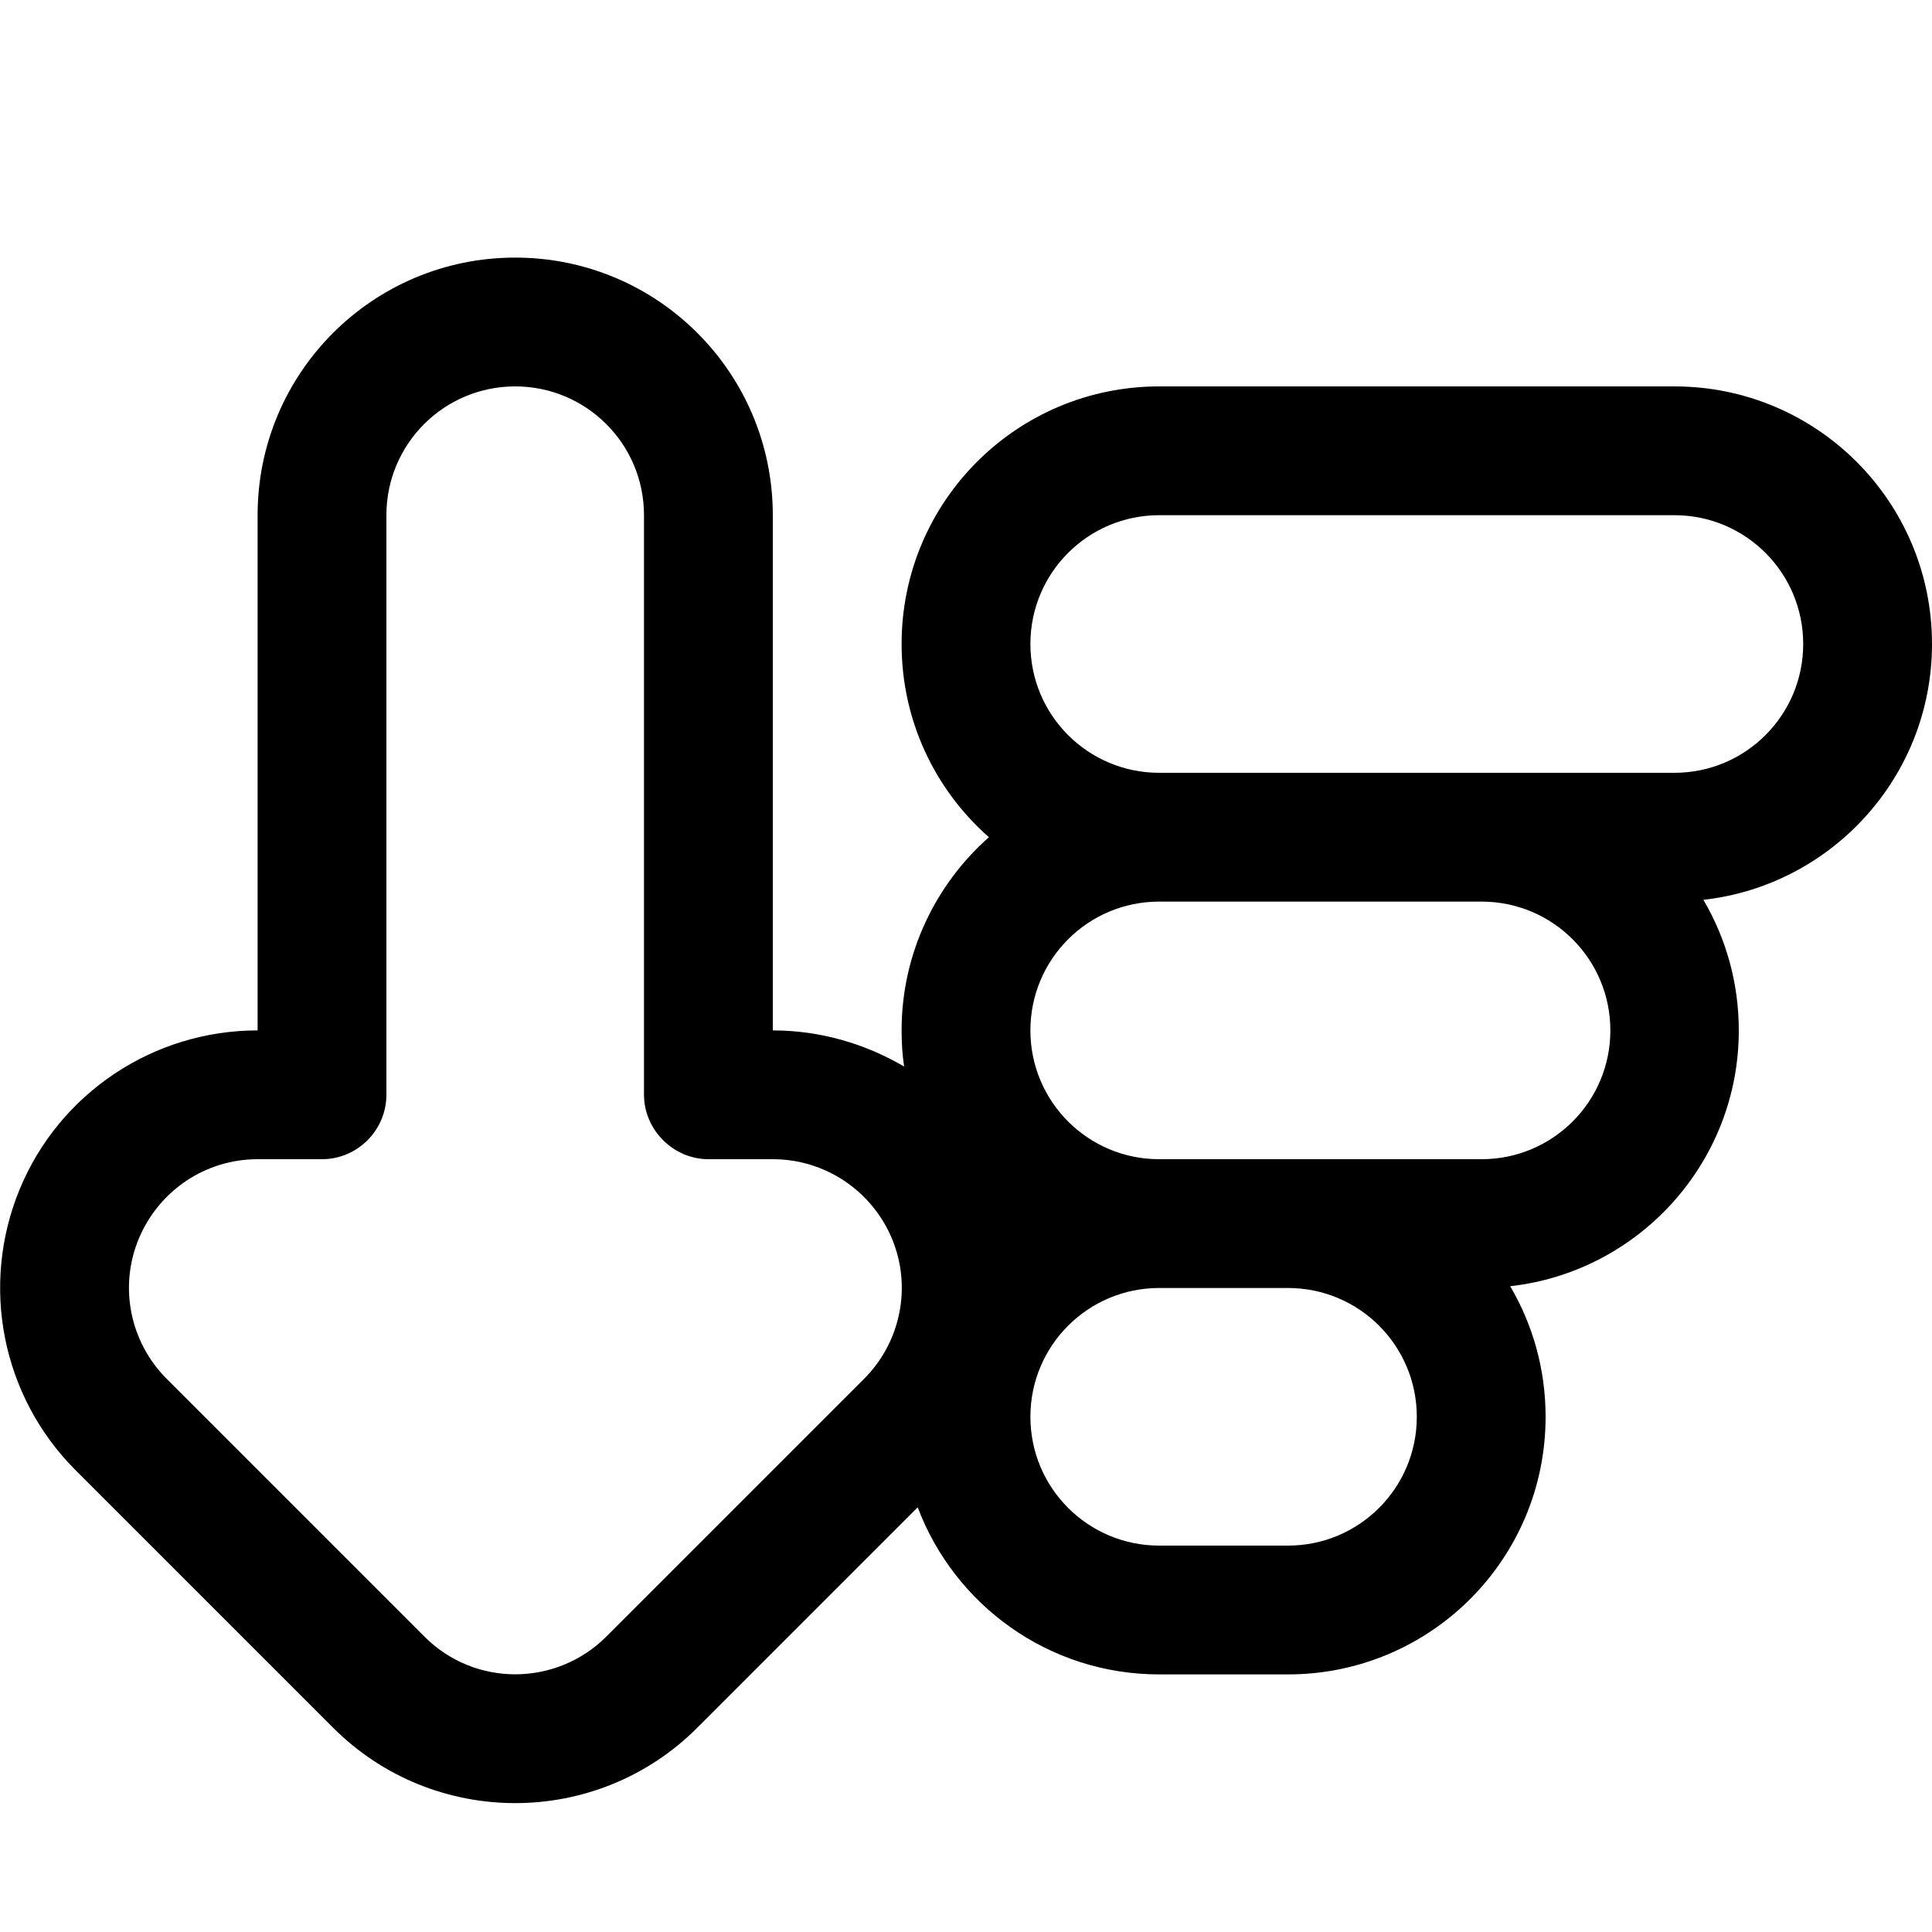 <svg xmlns="http://www.w3.org/2000/svg" viewBox="0 0 540 540"><!--! Font Awesome Pro 7.0.0 by @fontawesome - https://fontawesome.com License - https://fontawesome.com/license (Commercial License) Copyright 2025 Fonticons, Inc. --><path fill="currentColor" d="M5.5 332.4c-11.1 26.9-5 57.9 15.6 78.5l72 72c28.1 28.1 73.7 28.1 101.8 0l61.6-61.6C266.8 448.6 293.1 468 324 468l36 0c39.8 0 72-32.2 72-72 0-13.3-3.6-25.8-9.9-36.5 35.9-4 63.9-34.5 63.9-71.5 0-13.3-3.6-25.8-9.9-36.5 35.9-4 63.9-34.5 63.9-71.5 0-39.8-32.2-72-72-72l-144 0c-39.8 0-72 32.2-72 72 0 21.5 9.4 40.8 24.4 54-14.9 13.2-24.4 32.5-24.4 54 0 3.4 .2 6.8 .7 10.1-10.9-6.4-23.5-10.1-36.7-10.1l0-144c0-39.8-32.2-72-72-72s-72 32.2-72 72l0 144c-29.1 0-55.4 17.5-66.5 44.4zm41.1 53c-10.3-10.3-13.4-25.8-7.8-39.2S57.4 324 72 324l18 0c9.9 0 18-8.1 18-18l0-162c0-19.9 16.1-36 36-36s36 16.1 36 36l0 162c0 9.8 8.2 18 18 18l18 0c14.6 0 27.7 8.8 33.3 22.2s2.5 28.9-7.8 39.2l-72 72c-14.1 14.1-36.9 14.1-50.9 0l-72-72zM324 324c-19.9 0-36-16.1-36-36 0-19.9 16.1-36 36-36l90.1 0c19.9 0 36 16.1 36 36 0 19.9-16.1 36-36 36l-90 0zm-36 72c0-19.9 16.1-36 36-36l36 0c19.9 0 36 16.1 36 36s-16.1 36-36 36l-36 0c-19.9 0-36-16.1-36-36zM468 216l-144 0c-19.9 0-36-16.1-36-36s16.1-36 36-36l144 0c19.9 0 36 16.1 36 36s-16.1 36-36 36z"/></svg>